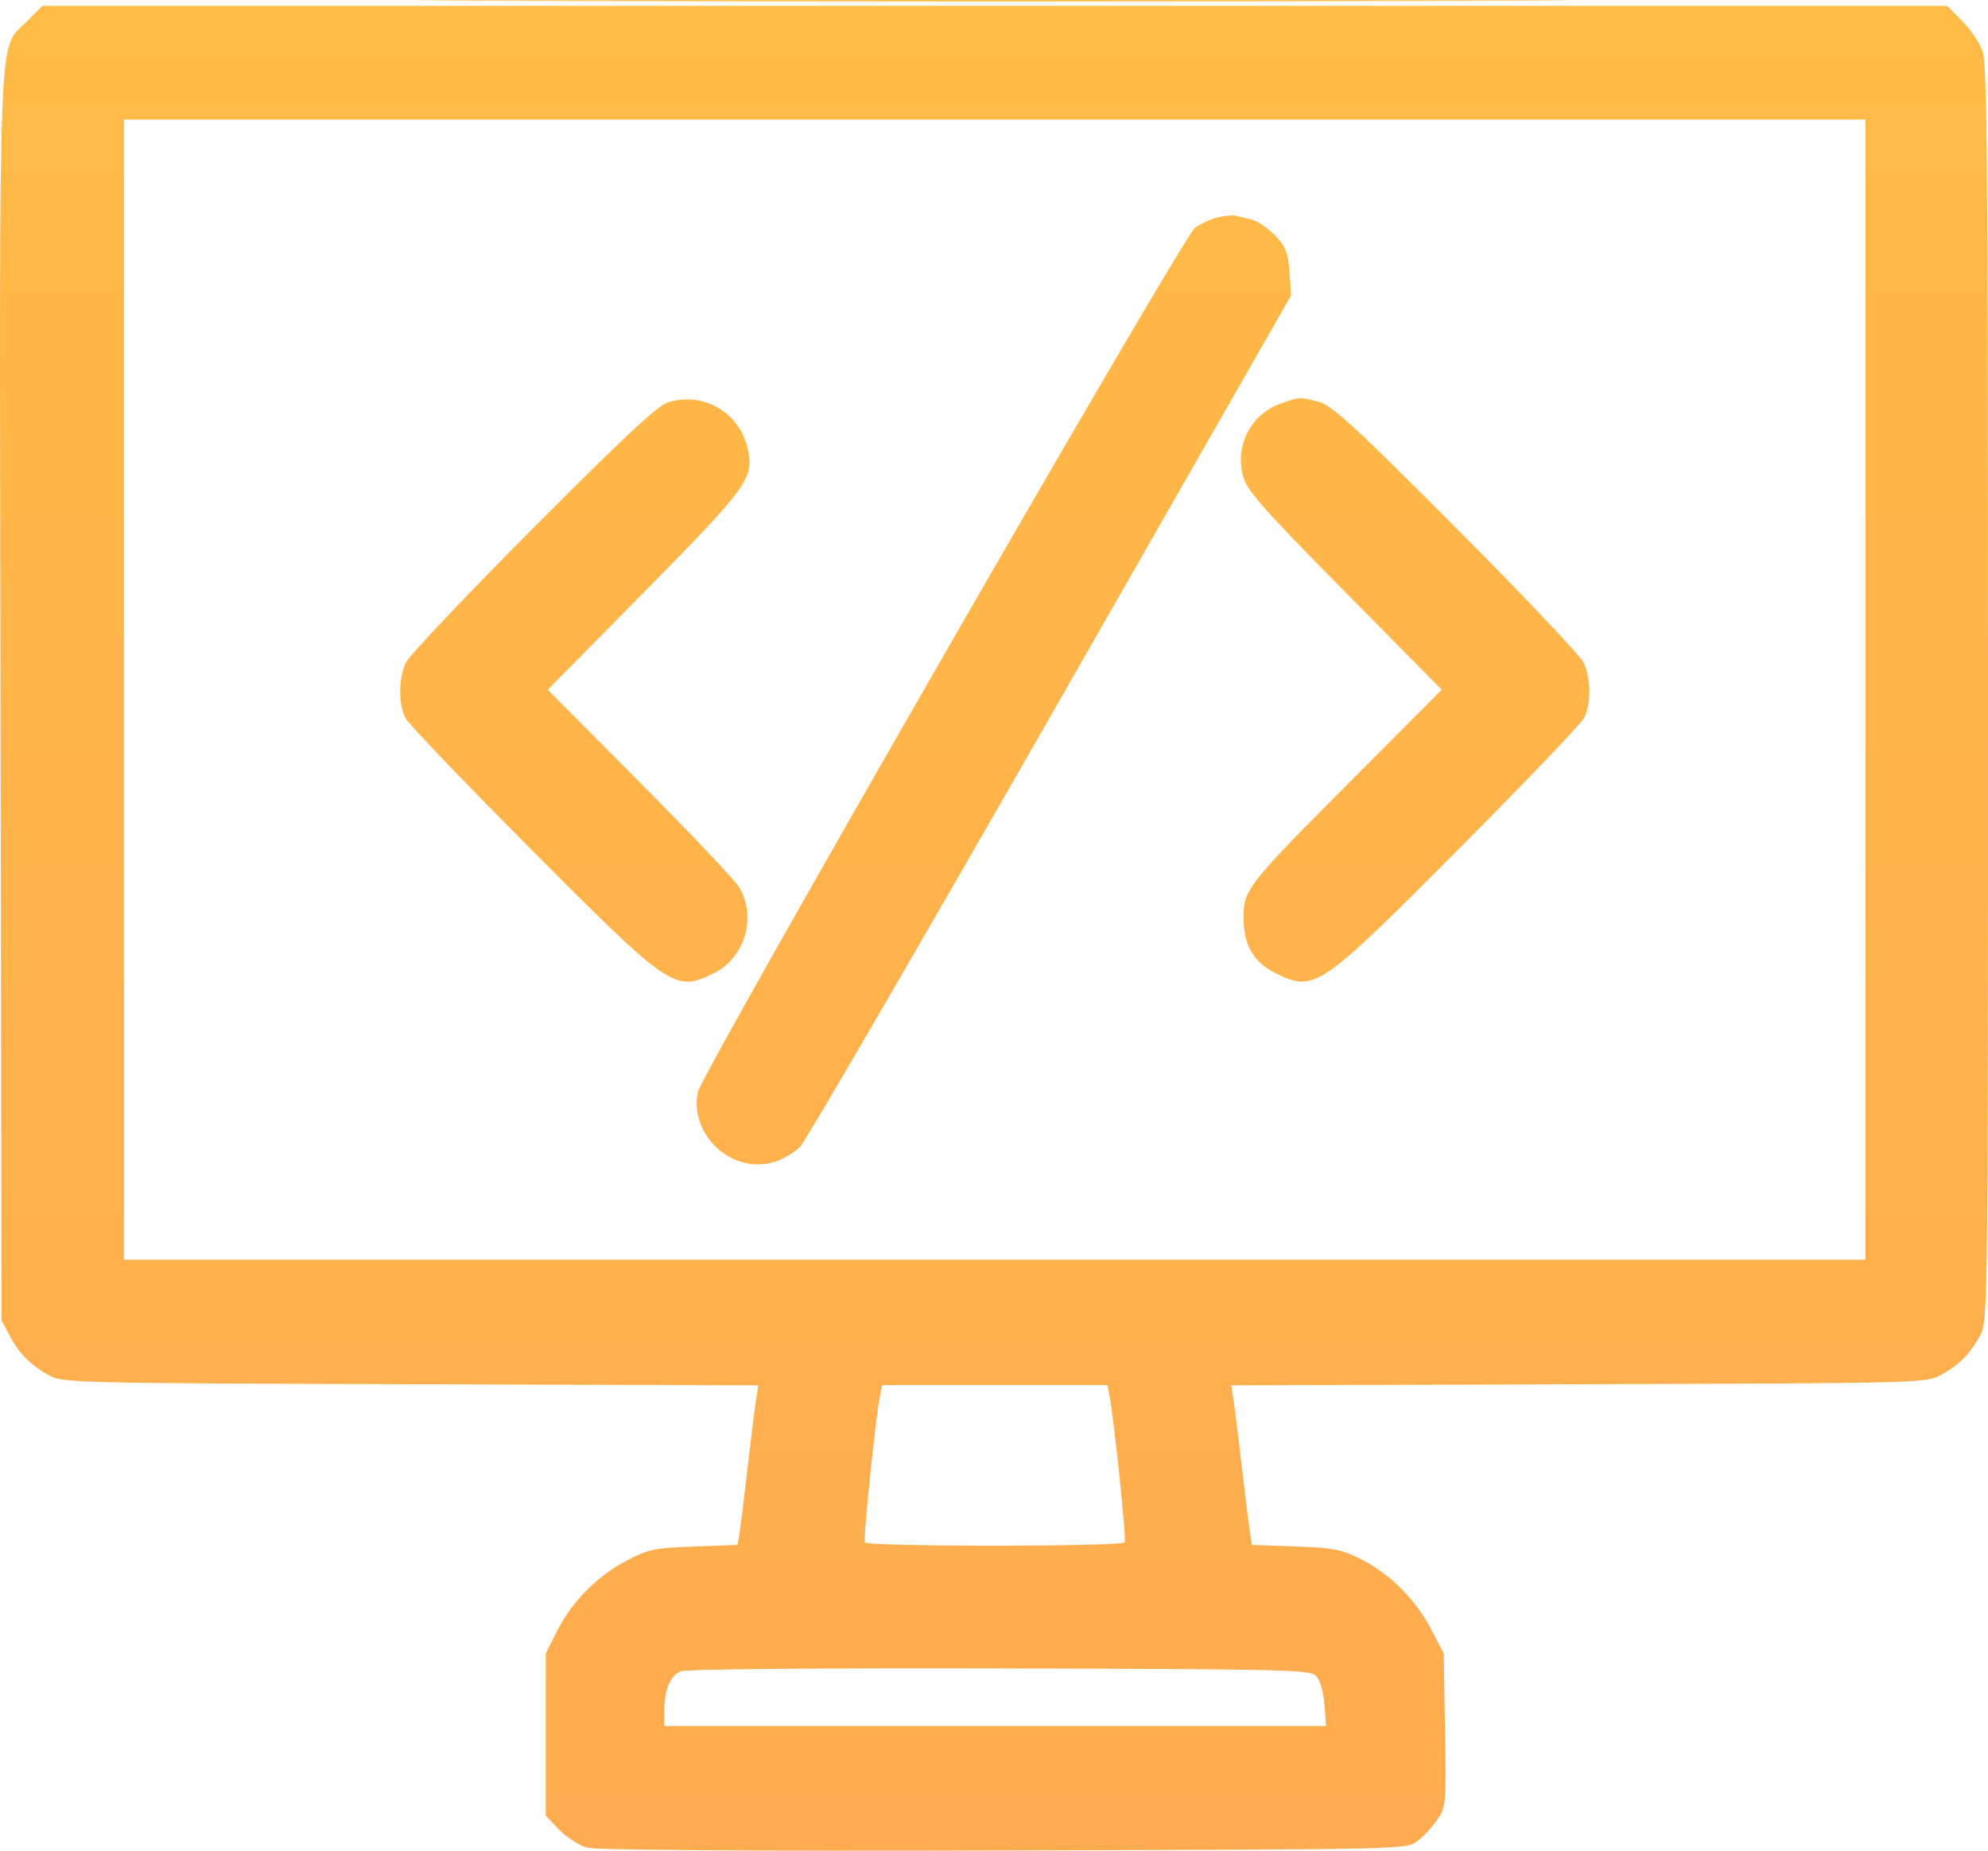 <svg width="58" height="54" viewBox="0 0 58 54" fill="none" xmlns="http://www.w3.org/2000/svg">
<path fill-rule="evenodd" clip-rule="evenodd" d="M15.384 0.029C22.885 0.046 35.16 0.046 42.661 0.029C50.161 0.013 44.024 0 29.022 0C14.02 0 7.883 0.013 15.384 0.029ZM0.786 0.625C-0.071 1.49 -0.018 0.127 0.015 20.414L0.045 38.529L0.289 38.986C0.572 39.516 0.905 39.845 1.462 40.145C1.84 40.348 2.351 40.36 11.991 40.39L22.123 40.422L22.057 40.847C22.02 41.081 21.913 41.942 21.819 42.759C21.725 43.577 21.62 44.433 21.585 44.662L21.521 45.079L20.253 45.125C19.102 45.167 18.921 45.204 18.295 45.529C17.435 45.976 16.683 46.735 16.253 47.59L15.923 48.247V50.613V52.979L16.316 53.388C16.532 53.612 16.898 53.848 17.13 53.911C17.401 53.984 21.73 54.014 29.289 53.994C40.999 53.964 41.029 53.963 41.348 53.724C41.524 53.593 41.787 53.31 41.931 53.095C42.188 52.715 42.194 52.65 42.158 50.476L42.122 48.247L41.761 47.552C41.308 46.678 40.553 45.921 39.712 45.498C39.137 45.209 38.909 45.164 37.792 45.124L36.524 45.079L36.46 44.662C36.425 44.433 36.319 43.577 36.225 42.759C36.131 41.942 36.025 41.081 35.988 40.847L35.922 40.422L46.053 40.39C56.18 40.358 56.186 40.358 56.639 40.112C57.165 39.827 57.491 39.492 57.788 38.929C57.992 38.544 58 37.876 58 20.237C58 5.068 57.974 1.869 57.845 1.502C57.76 1.259 57.492 0.861 57.25 0.616L56.809 0.172H29.022H1.236L0.786 0.625ZM54.427 20.122V36.757H29.022H3.617V20.122V3.488H29.022H54.427V20.122ZM35.525 6.343C35.327 6.389 35.028 6.529 34.86 6.652C34.504 6.913 20.466 31.322 20.358 31.869C20.109 33.122 21.363 34.273 22.577 33.907C22.837 33.828 23.182 33.627 23.344 33.46C23.506 33.293 26.796 27.635 30.654 20.888L37.668 8.621L37.62 7.939C37.578 7.358 37.516 7.201 37.196 6.868C36.989 6.654 36.687 6.446 36.523 6.407C36.358 6.367 36.148 6.318 36.054 6.296C35.961 6.275 35.722 6.296 35.525 6.343ZM19.495 11.736C19.196 11.824 18.225 12.73 15.557 15.409C13.609 17.365 11.938 19.131 11.842 19.333C11.625 19.795 11.62 20.554 11.832 20.957C11.922 21.127 13.568 22.846 15.49 24.777C19.552 28.859 19.69 28.953 20.816 28.403C21.738 27.954 22.092 26.739 21.555 25.874C21.426 25.666 20.119 24.288 18.651 22.811L15.982 20.126L18.802 17.266C21.771 14.257 21.982 13.972 21.831 13.17C21.624 12.065 20.57 11.418 19.495 11.736ZM37.358 11.777C36.486 12.088 36.012 13.024 36.273 13.92C36.392 14.328 36.872 14.869 39.239 17.266L42.063 20.126L39.501 22.697C36.376 25.831 36.281 25.952 36.281 26.786C36.281 27.582 36.575 28.084 37.228 28.403C38.354 28.953 38.492 28.859 42.555 24.777C44.477 22.846 46.123 21.127 46.212 20.957C46.424 20.554 46.42 19.795 46.202 19.333C46.107 19.131 44.436 17.366 42.488 15.411C39.53 12.442 38.871 11.836 38.492 11.731C37.933 11.577 37.916 11.578 37.358 11.777ZM32.36 40.673C32.491 41.304 32.868 44.913 32.813 45.003C32.734 45.132 25.312 45.135 25.233 45.005C25.177 44.914 25.557 41.249 25.682 40.673L25.738 40.416H29.022H32.307L32.36 40.673ZM38.394 48.899C38.511 49.017 38.607 49.342 38.639 49.727L38.691 50.362H29.036H19.382V49.912C19.382 49.302 19.554 48.891 19.862 48.765C20.013 48.703 23.869 48.669 29.16 48.682C37.498 48.703 38.216 48.719 38.394 48.899Z" fill="url(#paint0_linear_909_3390)"/>
<defs>
<linearGradient id="paint0_linear_909_3390" x1="29" y1="0" x2="29" y2="54" gradientUnits="userSpaceOnUse">
<stop stop-color="#FFBB46"/>
<stop offset="1" stop-color="#FFAB4F"/>
</linearGradient>
</defs>
</svg>
